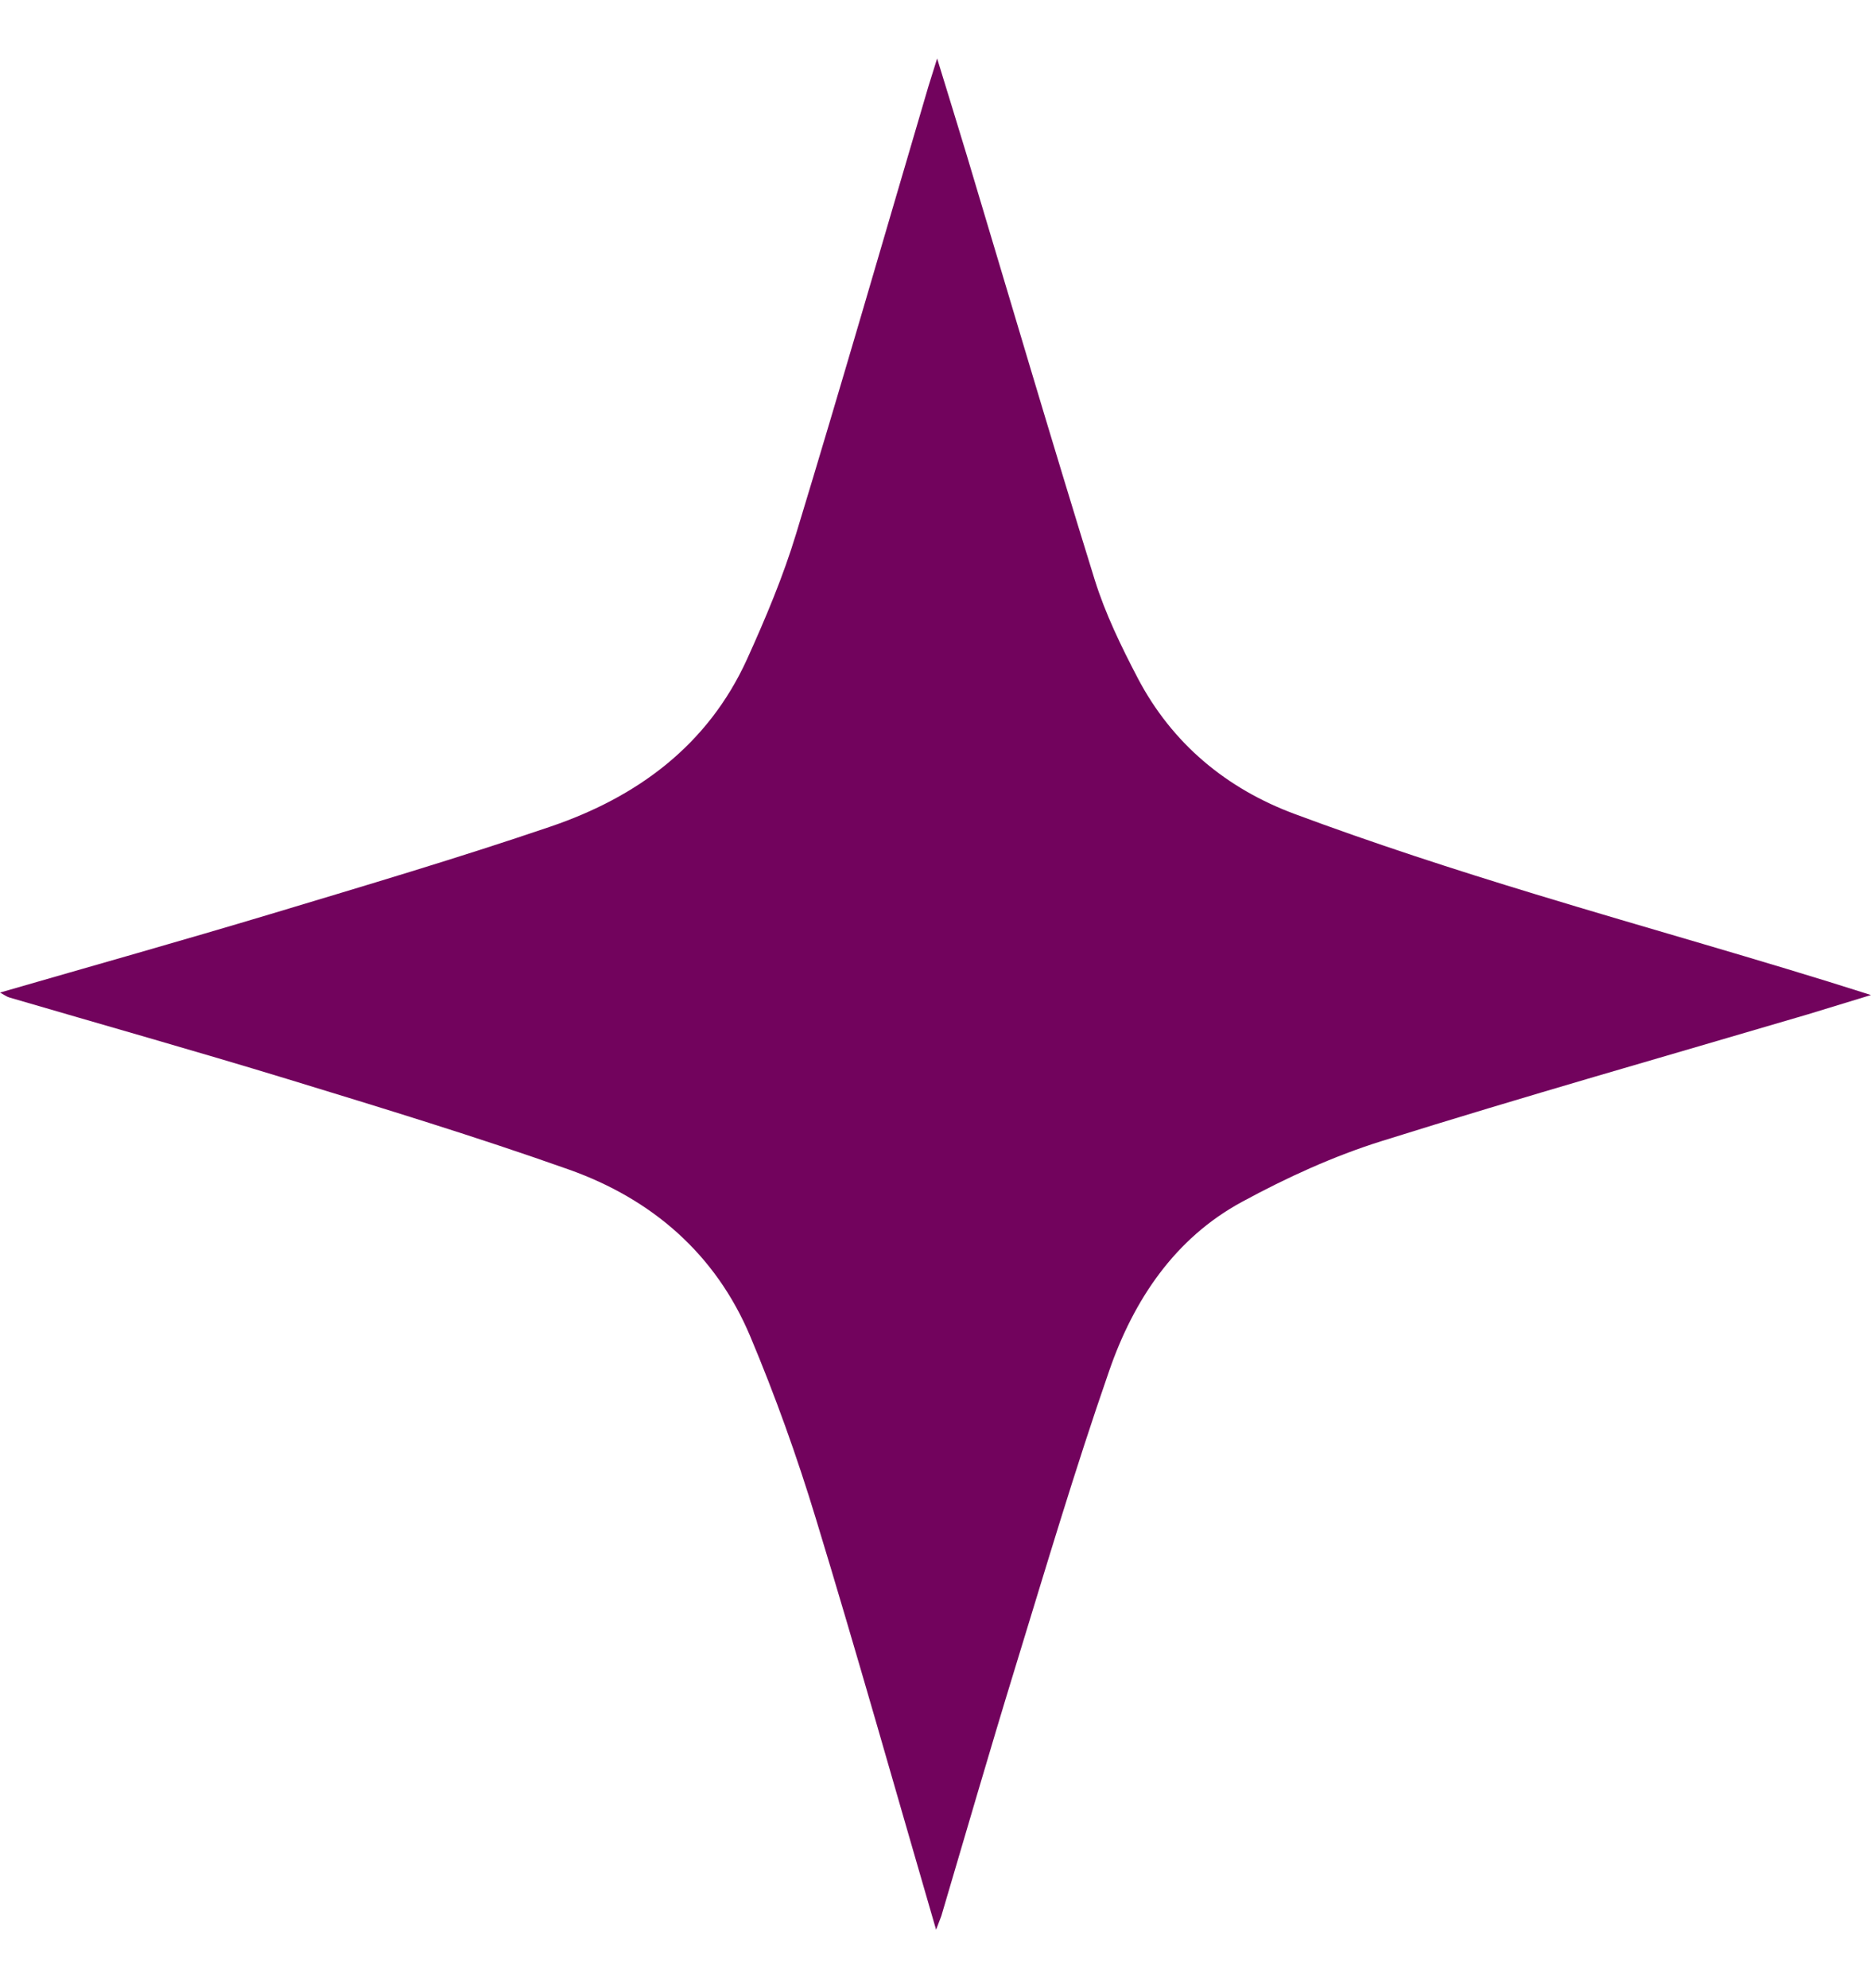 <svg width="16" height="17" viewBox="0 0 16 17" fill="none" xmlns="http://www.w3.org/2000/svg">
<path d="M8.005 16.5C7.657 15.305 7.329 14.14 6.976 12.982C6.816 12.455 6.629 11.934 6.416 11.427C6.119 10.72 5.573 10.252 4.867 10.001C4.072 9.719 3.264 9.473 2.457 9.226C1.667 8.985 0.873 8.761 0.08 8.529C0.059 8.523 0.041 8.509 0 8.487C0.785 8.26 1.553 8.044 2.316 7.815C3.116 7.574 3.917 7.337 4.707 7.068C5.448 6.816 6.053 6.374 6.389 5.635C6.547 5.286 6.697 4.93 6.808 4.564C7.195 3.292 7.563 2.015 7.939 0.74C7.96 0.671 7.982 0.603 8.014 0.5C8.104 0.794 8.186 1.058 8.266 1.323C8.63 2.536 8.987 3.75 9.362 4.959C9.453 5.25 9.589 5.529 9.73 5.799C10.024 6.359 10.489 6.743 11.069 6.959C11.748 7.212 12.439 7.436 13.133 7.647C14.084 7.937 15.042 8.202 16 8.508C15.819 8.563 15.638 8.619 15.457 8.674C14.243 9.032 13.026 9.377 11.818 9.756C11.405 9.885 11.003 10.069 10.622 10.276C10.045 10.588 9.694 11.117 9.485 11.722C9.193 12.562 8.94 13.416 8.679 14.267C8.463 14.97 8.259 15.677 8.05 16.382C8.041 16.408 8.03 16.433 8.005 16.5Z" fill="#72035D"/>
</svg>
